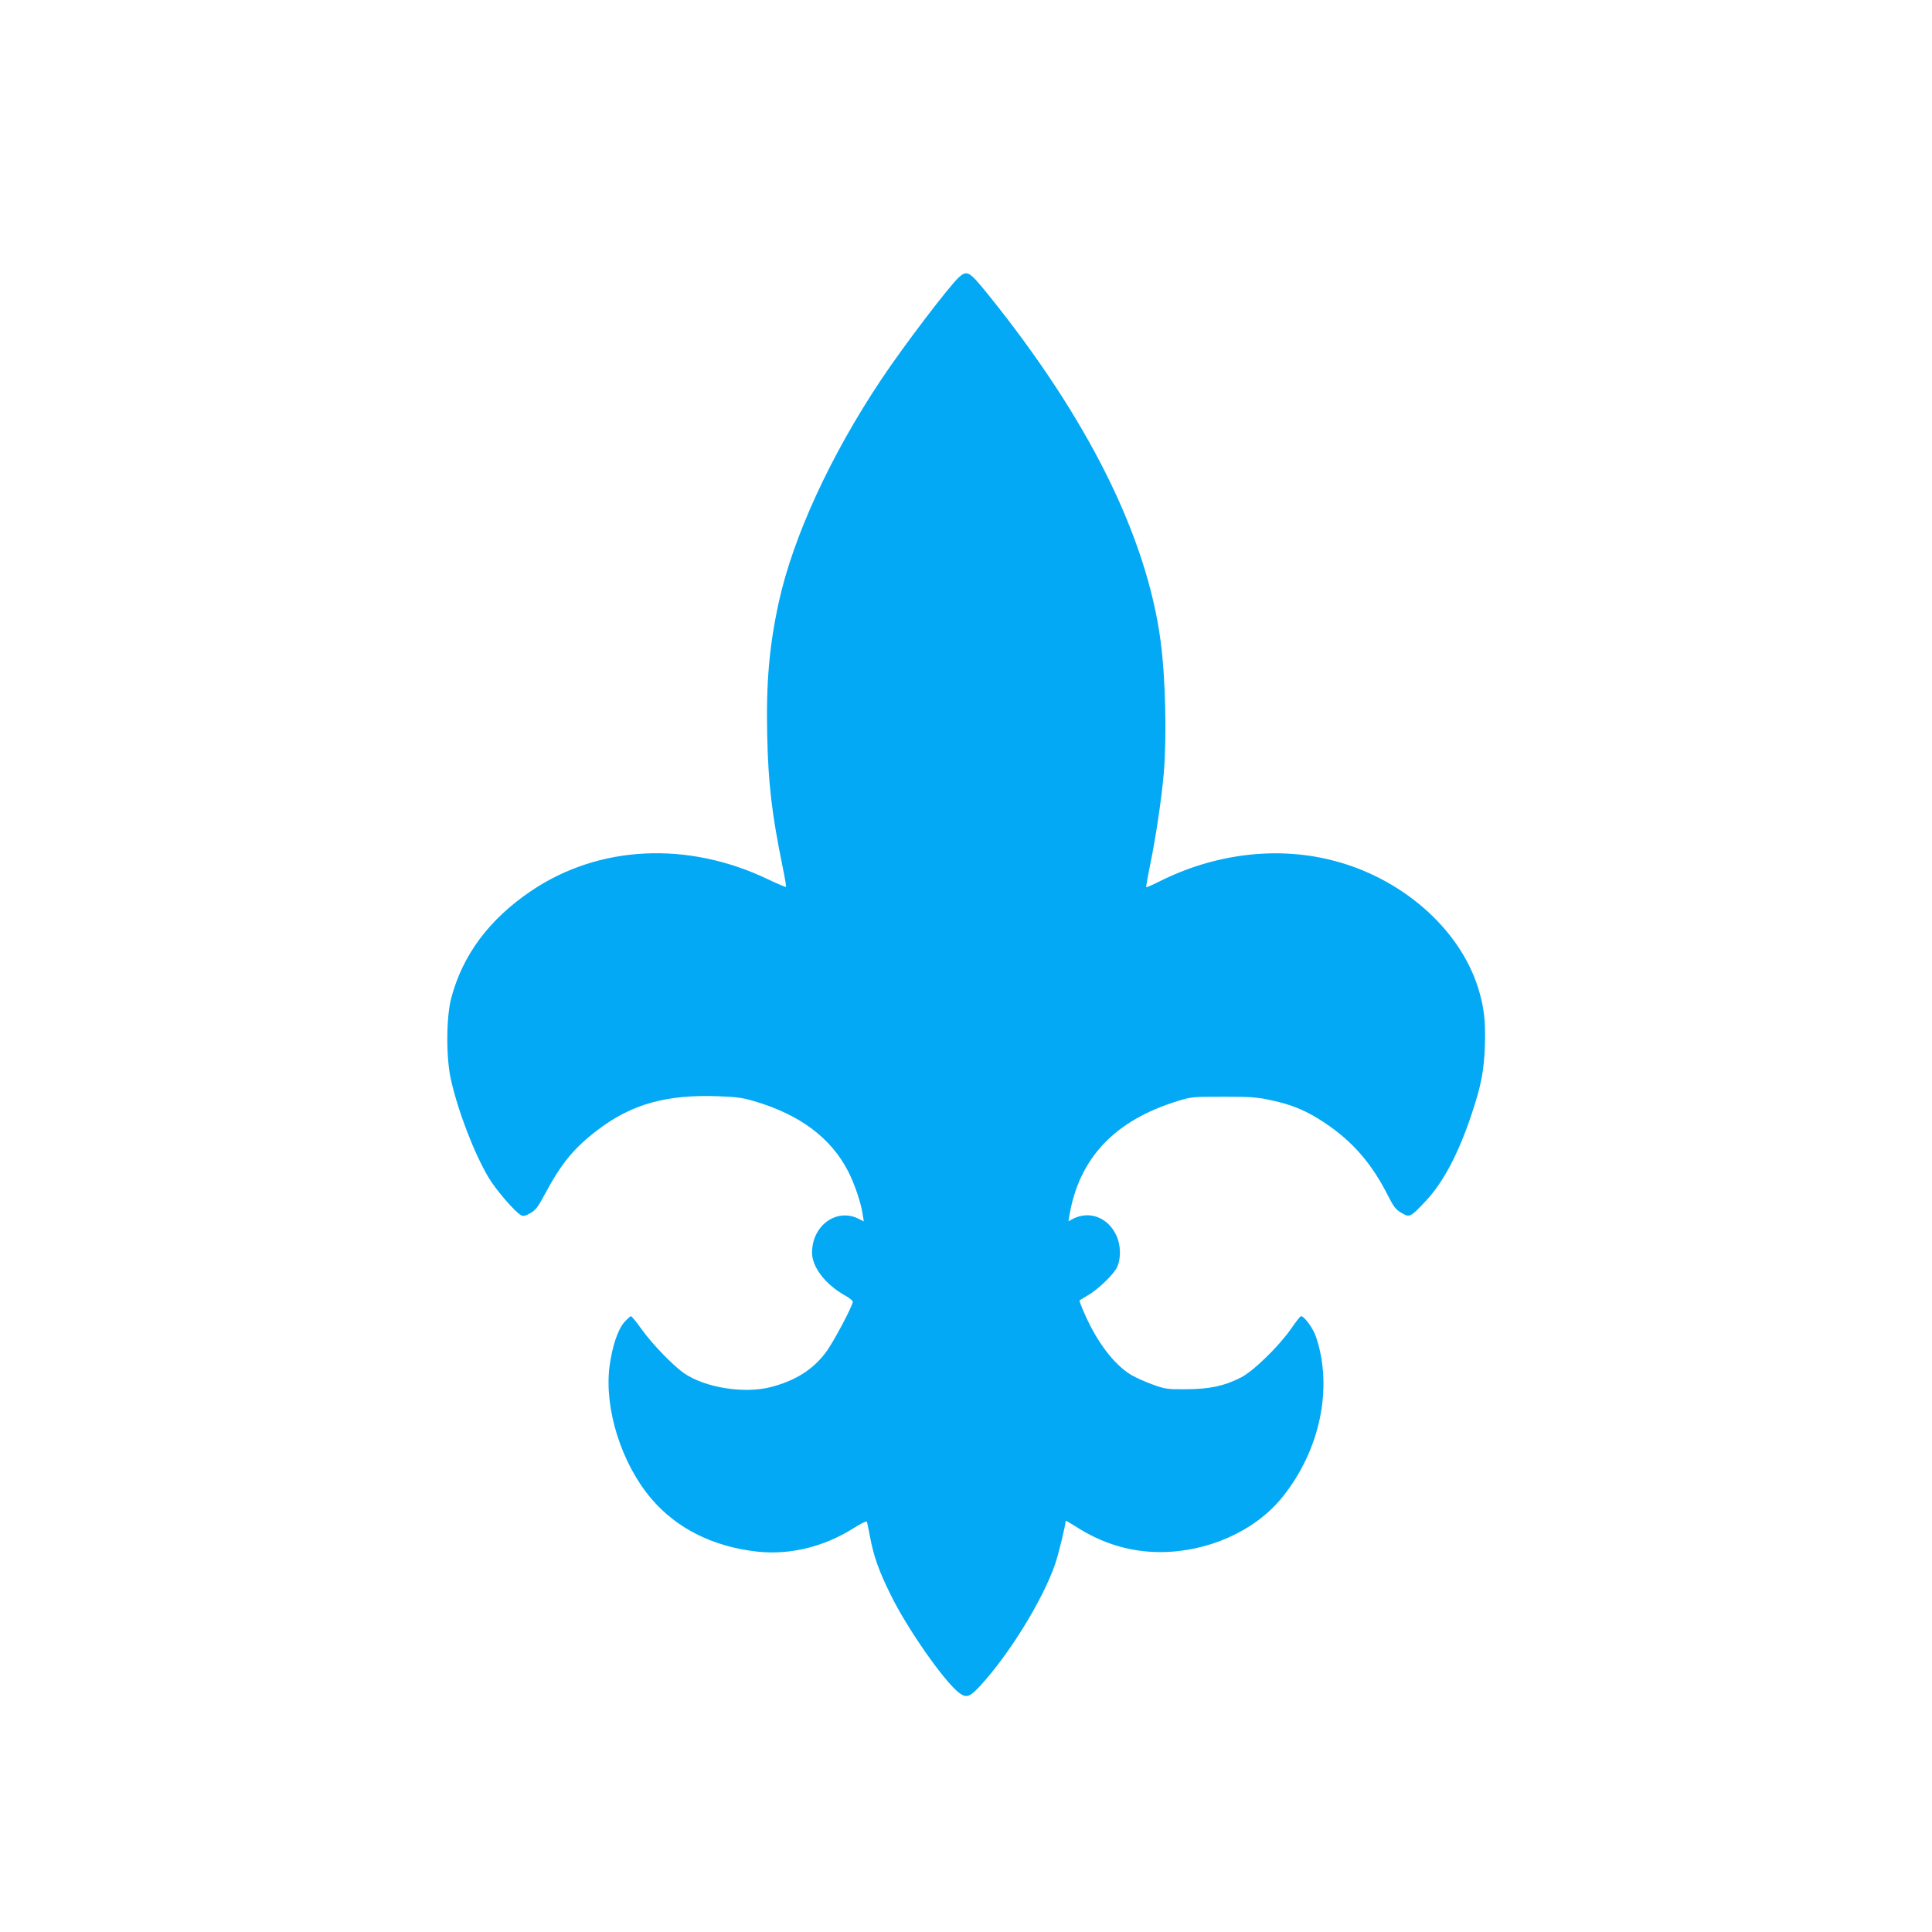 <?xml version="1.0" standalone="no"?>
<!DOCTYPE svg PUBLIC "-//W3C//DTD SVG 20010904//EN"
 "http://www.w3.org/TR/2001/REC-SVG-20010904/DTD/svg10.dtd">
<svg version="1.0" xmlns="http://www.w3.org/2000/svg"
 width="1280pt" height="1280pt" viewBox="0 0 1280 1280"
 preserveAspectRatio="xMidYMid meet">
<g transform="translate(0,1280) scale(0.1,-0.1)"
fill="#03a9f4" stroke="none">
<path d="M6353 10963 c-64 -58 -368 -457 -517 -681 -335 -503 -580 -1036 -676
-1470 -63 -288 -85 -534 -77 -885 7 -323 31 -522 103 -875 14 -68 24 -126 21
-128 -2 -2 -55 20 -118 50 -532 255 -1120 227 -1569 -76 -279 -188 -456 -426
-531 -713 -33 -126 -34 -393 -2 -535 47 -212 154 -489 249 -650 47 -80 176
-230 216 -251 14 -8 29 -5 61 13 35 20 50 39 95 123 113 211 195 310 356 432
223 169 455 233 795 220 118 -4 163 -10 236 -32 303 -89 509 -242 624 -465 42
-82 85 -207 96 -283 l8 -49 -32 16 c-146 76 -311 -42 -311 -223 0 -96 88 -210
217 -283 29 -16 53 -35 53 -42 0 -27 -132 -276 -181 -339 -86 -113 -201 -185
-363 -227 -177 -45 -434 -4 -574 92 -71 49 -210 192 -280 290 -35 49 -67 88
-72 88 -4 0 -24 -18 -43 -39 -44 -49 -82 -164 -99 -296 -35 -279 79 -641 277
-874 167 -197 410 -319 703 -351 215 -23 440 31 638 156 52 33 86 49 88 41 2
-7 11 -51 20 -98 24 -129 59 -228 137 -385 107 -220 355 -575 453 -649 48 -37
71 -29 139 45 191 206 413 566 496 803 24 70 71 261 71 291 0 3 28 -13 63 -35
179 -116 364 -172 567 -172 313 1 622 139 802 359 252 309 341 725 228 1064
-19 58 -78 140 -101 140 -4 0 -34 -37 -65 -83 -84 -120 -253 -284 -334 -324
-110 -56 -206 -76 -360 -77 -127 -1 -140 1 -223 31 -48 17 -112 46 -143 64
-114 69 -227 218 -310 409 -20 45 -34 83 -32 84 2 2 25 16 52 32 70 40 176
142 197 189 27 58 25 147 -5 210 -55 119 -178 166 -287 110 l-30 -16 6 38 c65
382 301 631 720 759 86 27 99 28 300 28 180 0 225 -3 315 -23 141 -30 236 -70
352 -147 189 -125 316 -272 424 -486 37 -73 51 -91 88 -113 56 -33 59 -31 162
78 115 122 218 316 304 576 63 187 82 288 88 454 5 165 -6 256 -45 382 -125
398 -516 737 -982 849 -366 89 -770 37 -1130 -144 -46 -23 -85 -40 -87 -38 -2
3 10 69 26 149 36 172 76 439 90 602 21 243 12 638 -21 882 -93 694 -481 1473
-1141 2292 -126 156 -140 165 -195 116z"/>
</g>
</svg>
